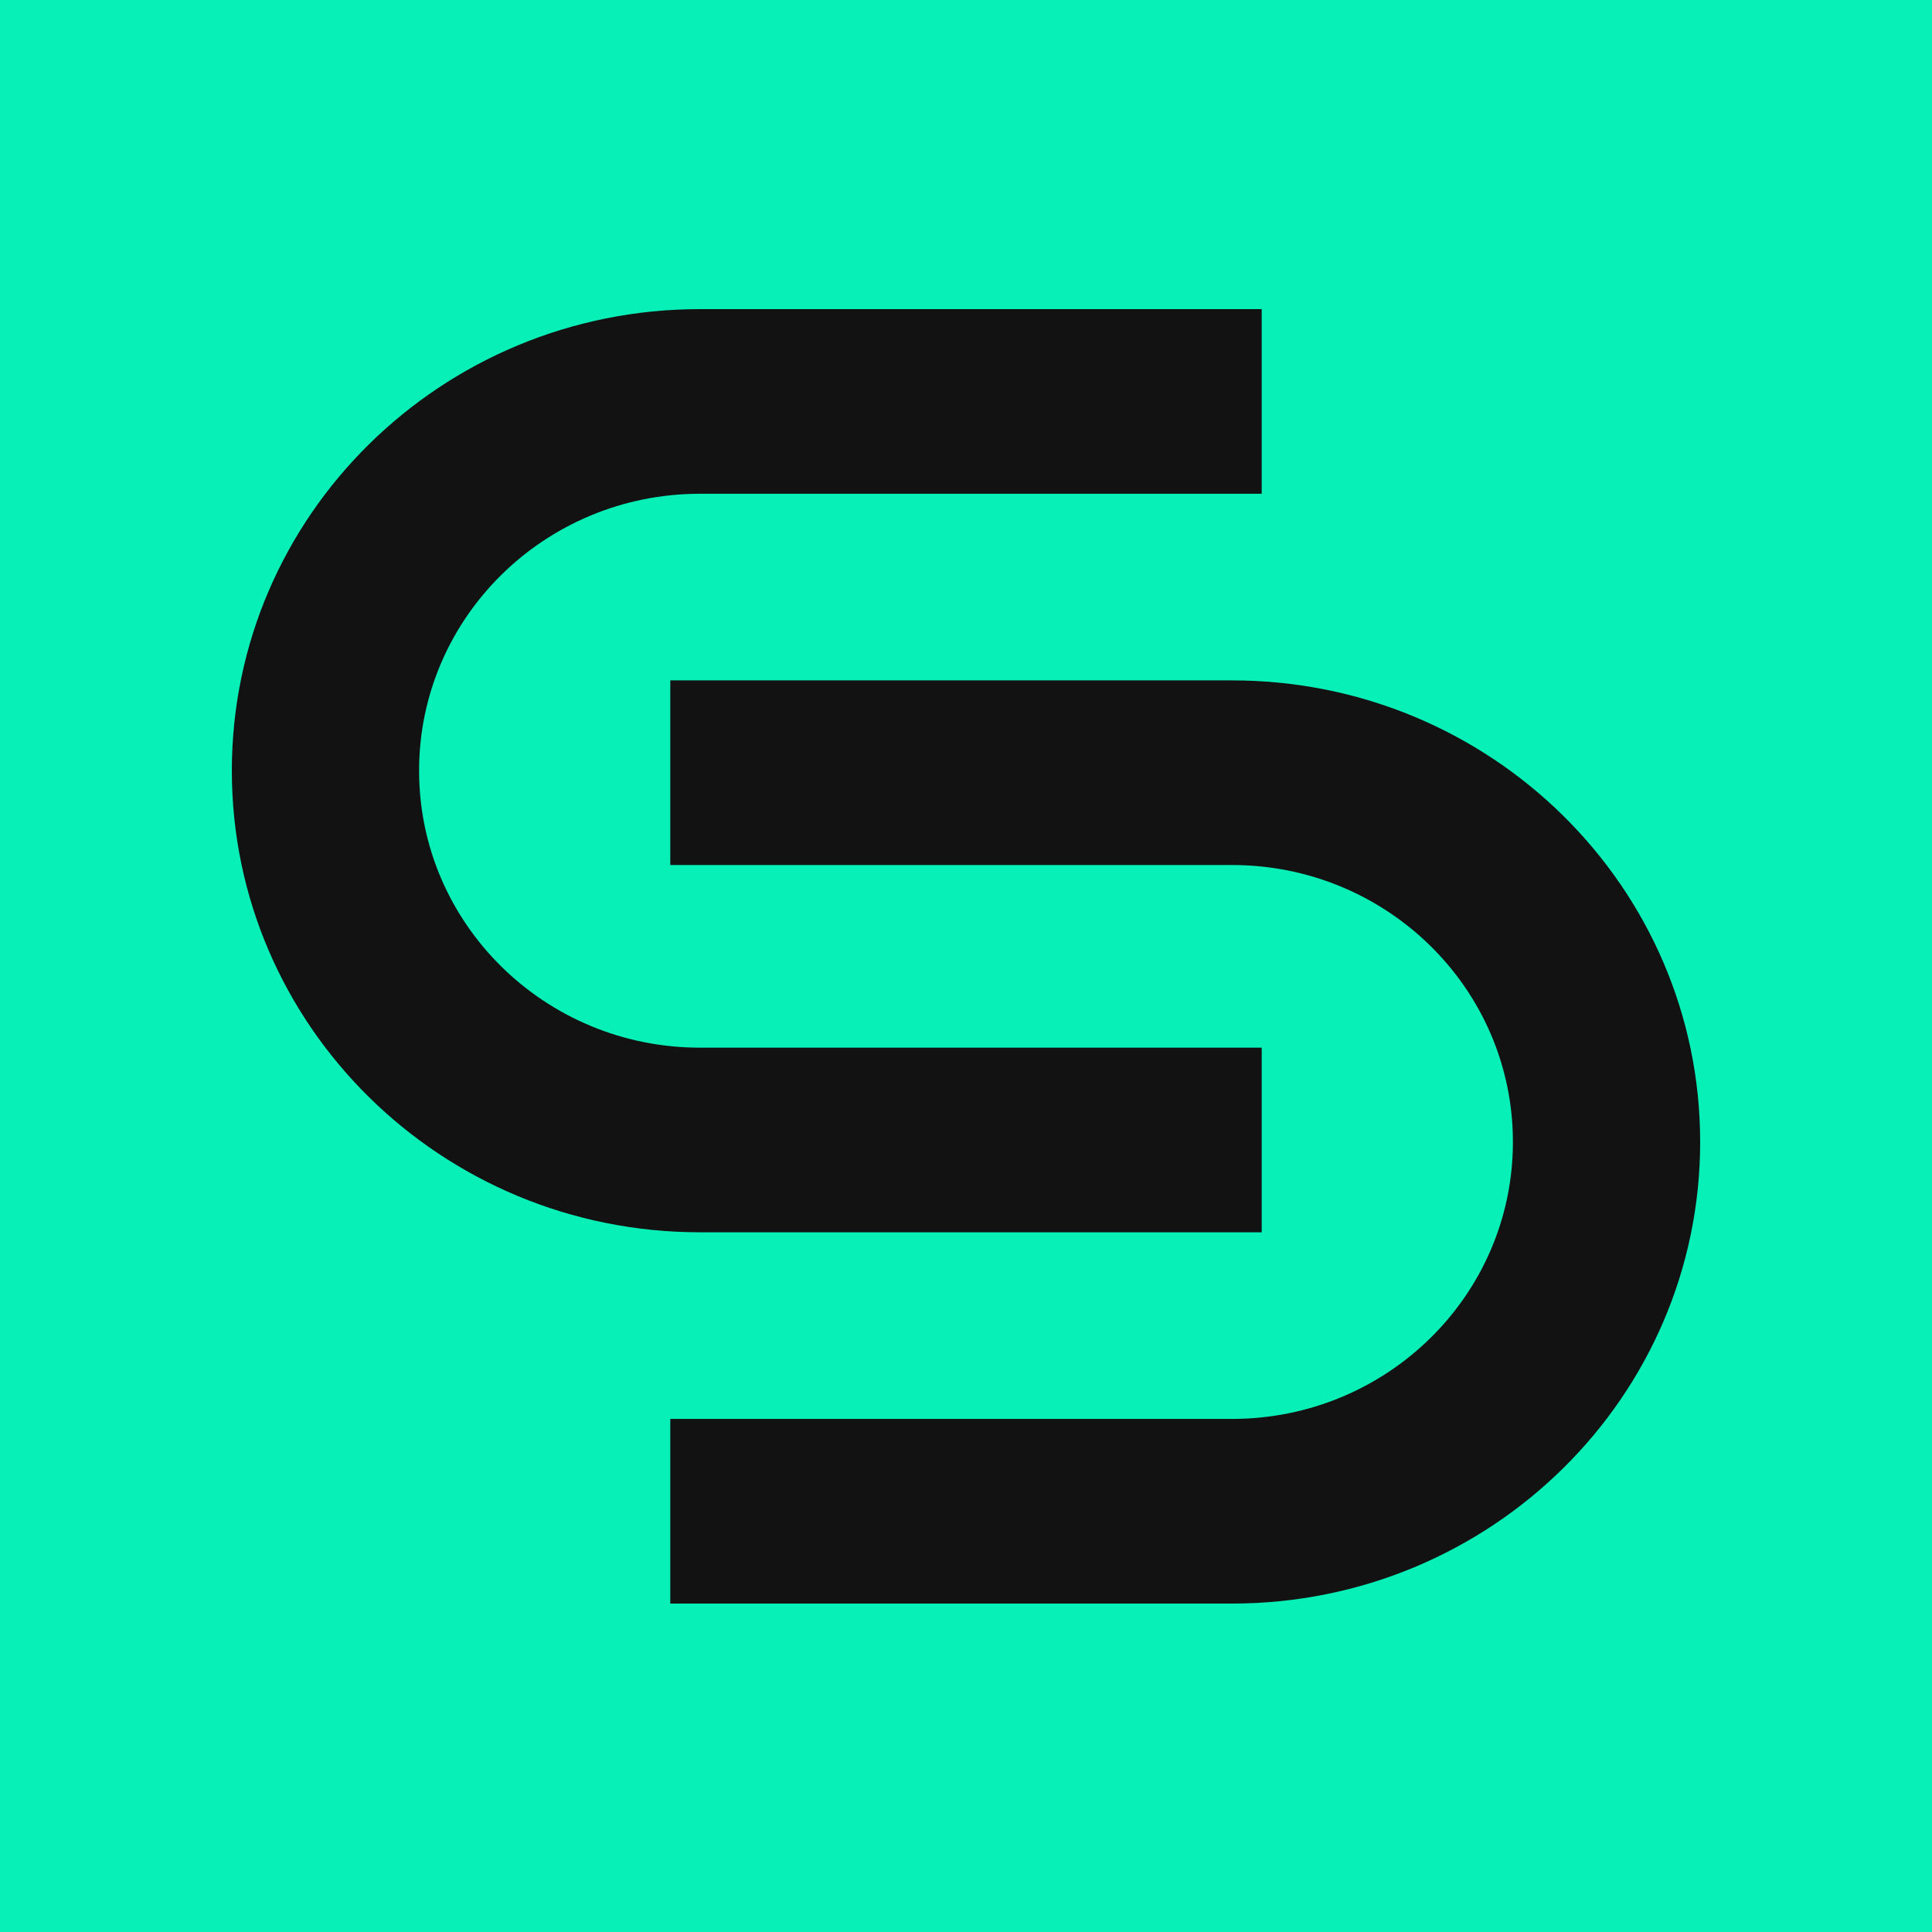 <svg width="100" height="100" viewBox="0 0 100 100" fill="none" xmlns="http://www.w3.org/2000/svg">
<rect width="100" height="100" fill="#06F0B8"/>
<path fill-rule="evenodd" clip-rule="evenodd" d="M88 59.108C88 45.913 77.152 35.217 63.77 35.217H34.694V44.773H63.77C71.799 44.773 78.308 51.191 78.308 59.108C78.308 67.025 71.799 73.443 63.77 73.443H34.694V83H63.77C77.152 83 88 72.303 88 59.108Z" fill="#121212"/>
<path fill-rule="evenodd" clip-rule="evenodd" d="M12 39.892C12 26.697 22.848 16 36.23 16H65.305V25.557H36.23C28.201 25.557 21.692 31.975 21.692 39.892C21.692 47.809 28.201 54.227 36.23 54.227H65.305V63.783H36.23C22.848 63.783 12 53.087 12 39.892Z" fill="#121212"/>
</svg>
